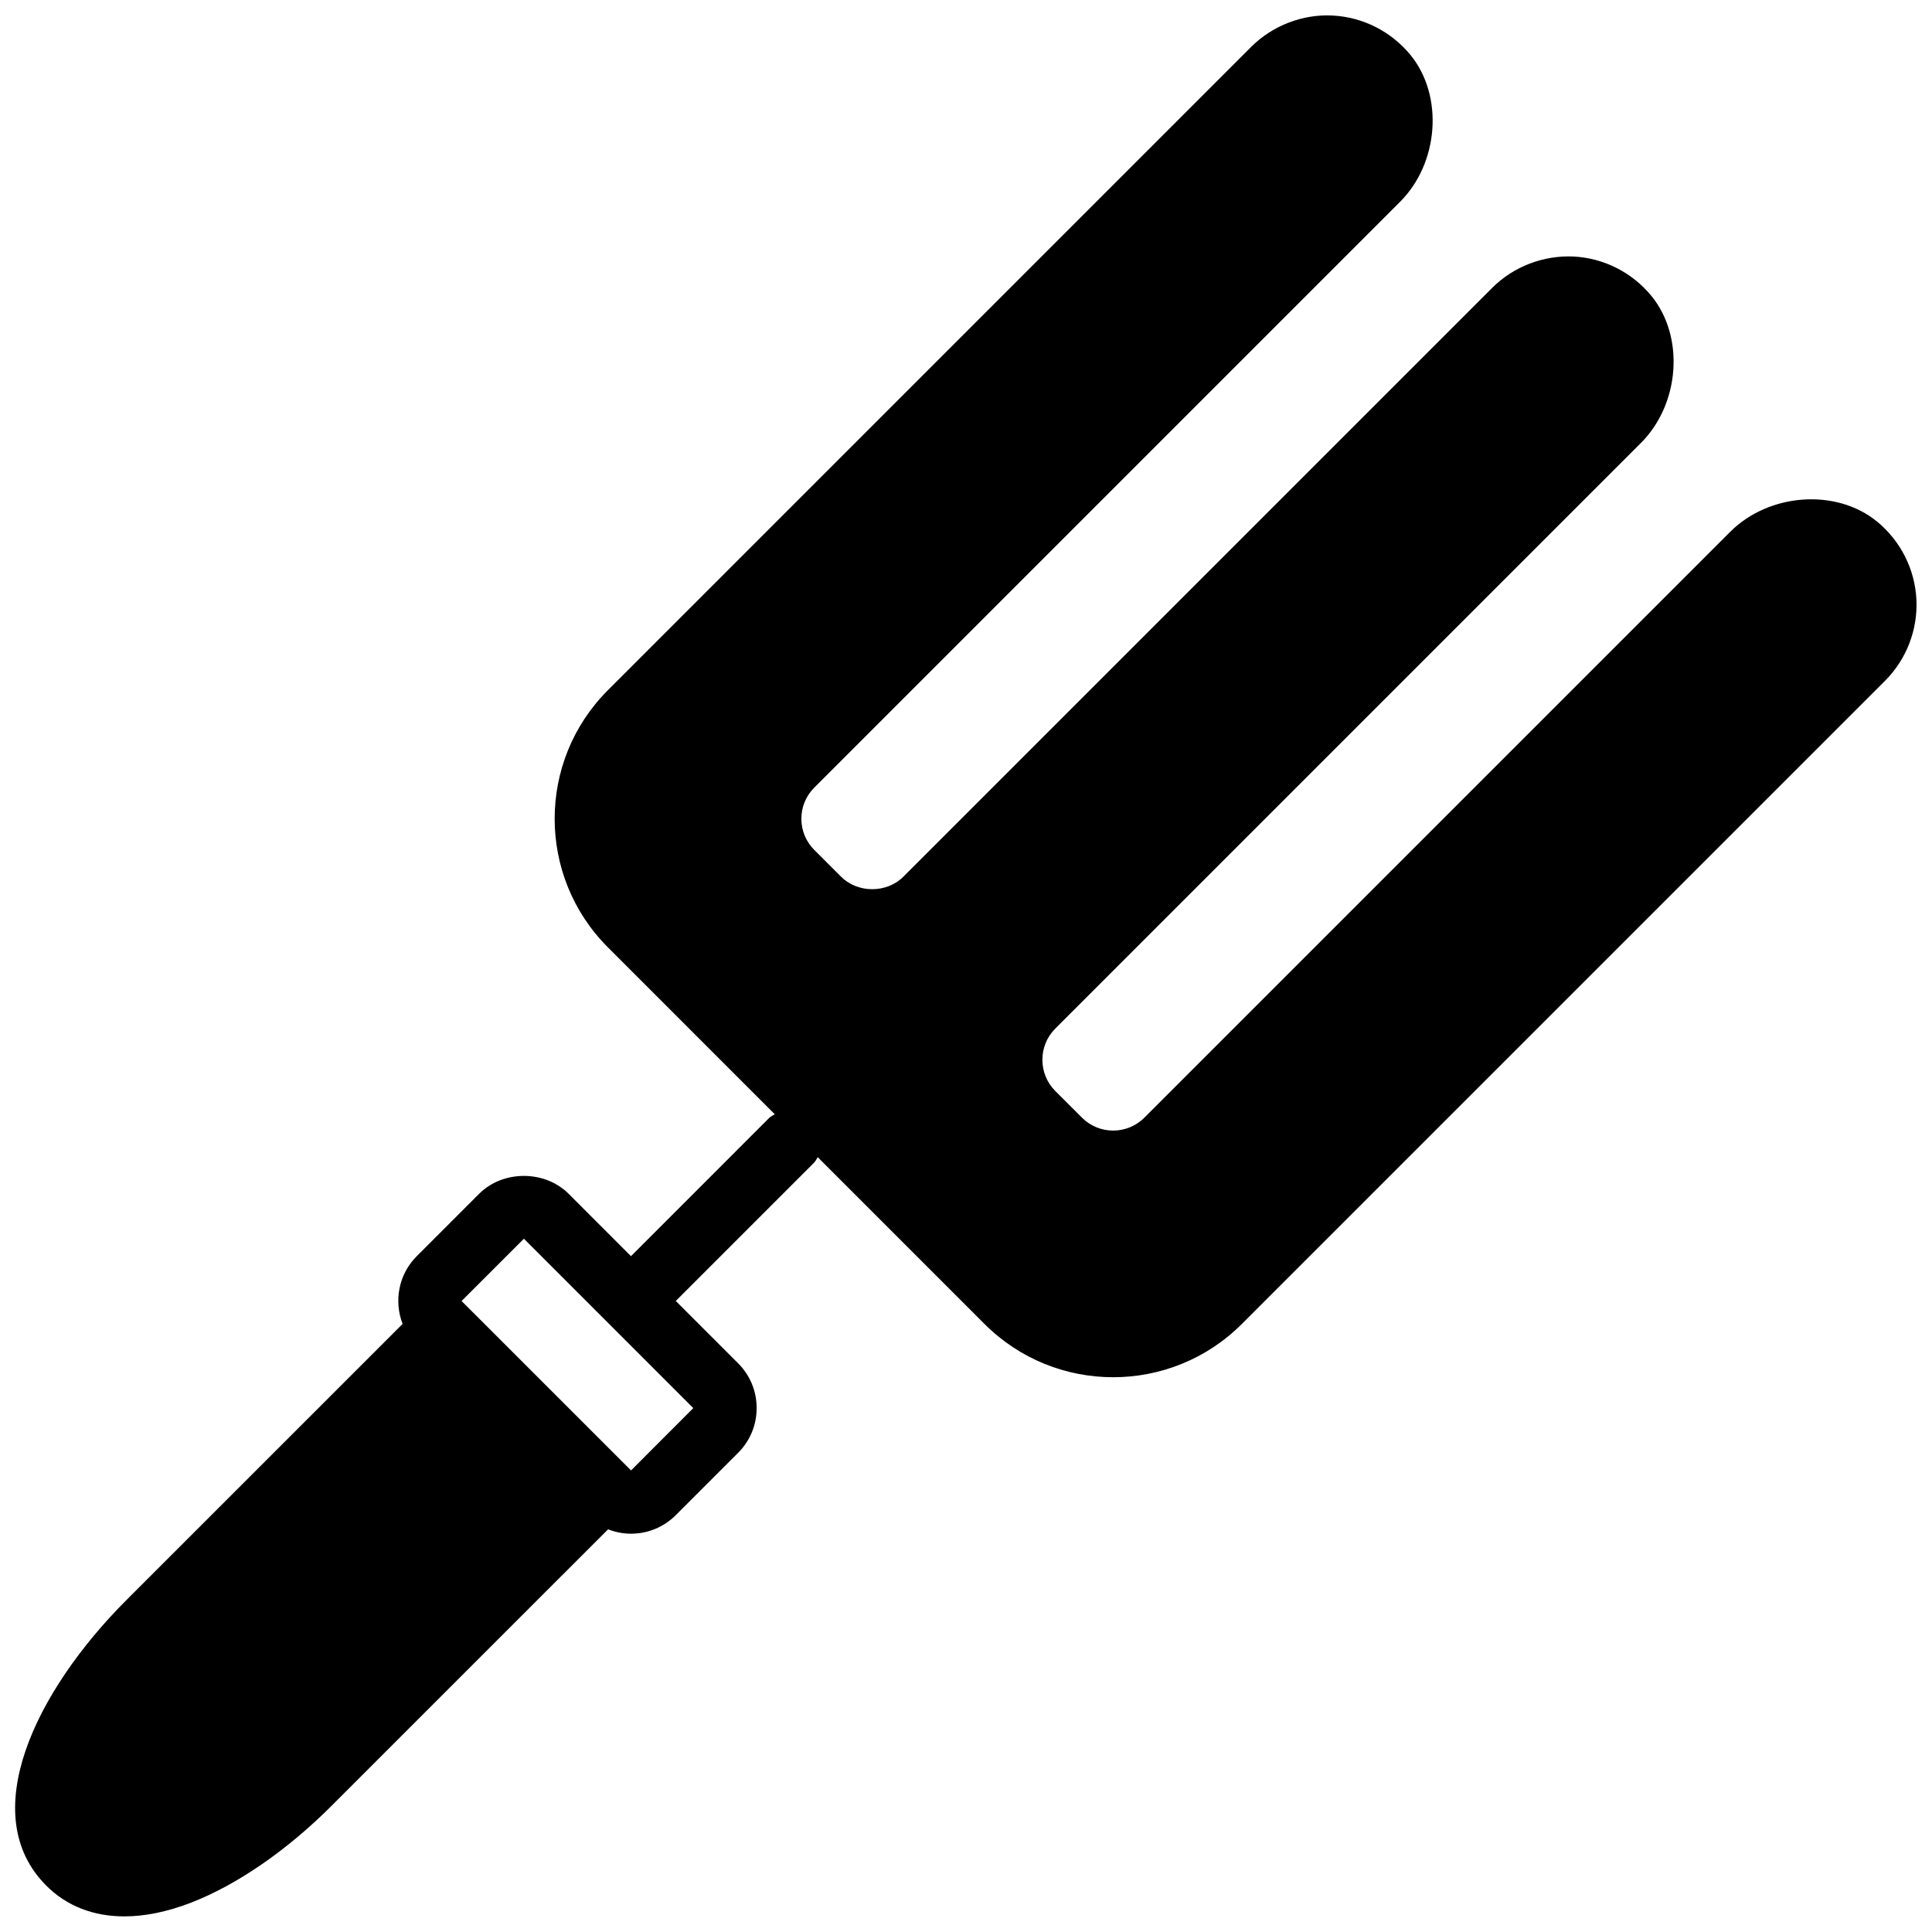 <?xml version="1.0" encoding="UTF-8"?>
<!-- Uploaded to: SVG Repo, www.svgrepo.com, Generator: SVG Repo Mixer Tools -->
<svg width="800px" height="800px" version="1.1" viewBox="144 144 512 512" xmlns="http://www.w3.org/2000/svg">
 <defs>
  <clipPath id="a">
   <path d="m148.09 148.09h503.81v503.81h-503.81z"/>
  </clipPath>
 </defs>
 <g clip-path="url(#a)">
  <path d="m311.23 533.68-0.012-0.008-1.156-1.16-42.574-42.57s-0.008 0-0.016-0.008l-1.148-1.152 16.516-16.508 44.887 44.891zm330.18-251.48c-10.773-8.824-28.609-7.559-38.914 2.762l-155.24 155.24c-4.57 4.559-11.973 4.543-16.508 0l-7.098-7.086c-4.543-4.562-4.543-11.969 0-16.52l155.24-155.24c10.301-10.312 11.578-28.121 2.769-38.91-5.113-6.25-12.645-10.062-20.664-10.465-7.961-0.359-15.879 2.629-21.547 8.305l-156.05 156.05c-4.414 4.41-12.098 4.418-16.508-0.008l-7.102-7.094c-2.203-2.203-3.418-5.133-3.418-8.246 0-3.125 1.215-6.055 3.418-8.254l155.24-155.25c10.32-10.312 11.578-28.129 2.773-38.902-5.117-6.246-12.641-10.066-20.656-10.461-7.836-0.43-15.879 2.617-21.566 8.301l-170.5 170.51c-18.785 18.773-18.785 49.332 0 68.105l44.242 44.254c-0.484 0.309-1.031 0.535-1.469 0.965l-36.637 36.645-16.508-16.52c-6.348-6.34-17.422-6.328-23.746 0l-16.516 16.52c-4.852 4.844-6.078 11.938-3.754 17.949l-73.137 73.129c-24.148 24.148-40.094 56.941-21.285 75.738 5.398 5.41 12.477 8.148 20.691 8.148 5.398 0 11.293-1.188 17.531-3.586 12.227-4.703 25.551-13.871 37.508-25.848l73.145-73.137c1.957 0.758 4.016 1.152 6.07 1.152 4.301 0 8.602-1.637 11.875-4.914l16.508-16.508c3.176-3.172 4.922-7.387 4.922-11.871s-1.746-8.707-4.922-11.875l-16.508-16.508 36.637-36.637c0.434-0.434 0.652-0.973 0.98-1.469l44.211 44.219c9.395 9.395 21.738 14.098 34.082 14.098s24.688-4.703 34.082-14.098l170.48-170.47c5.676-5.676 8.699-13.535 8.305-21.555-0.395-8.02-4.215-15.551-10.461-20.664z" fill-rule="evenodd"/>
 </g>
</svg>
